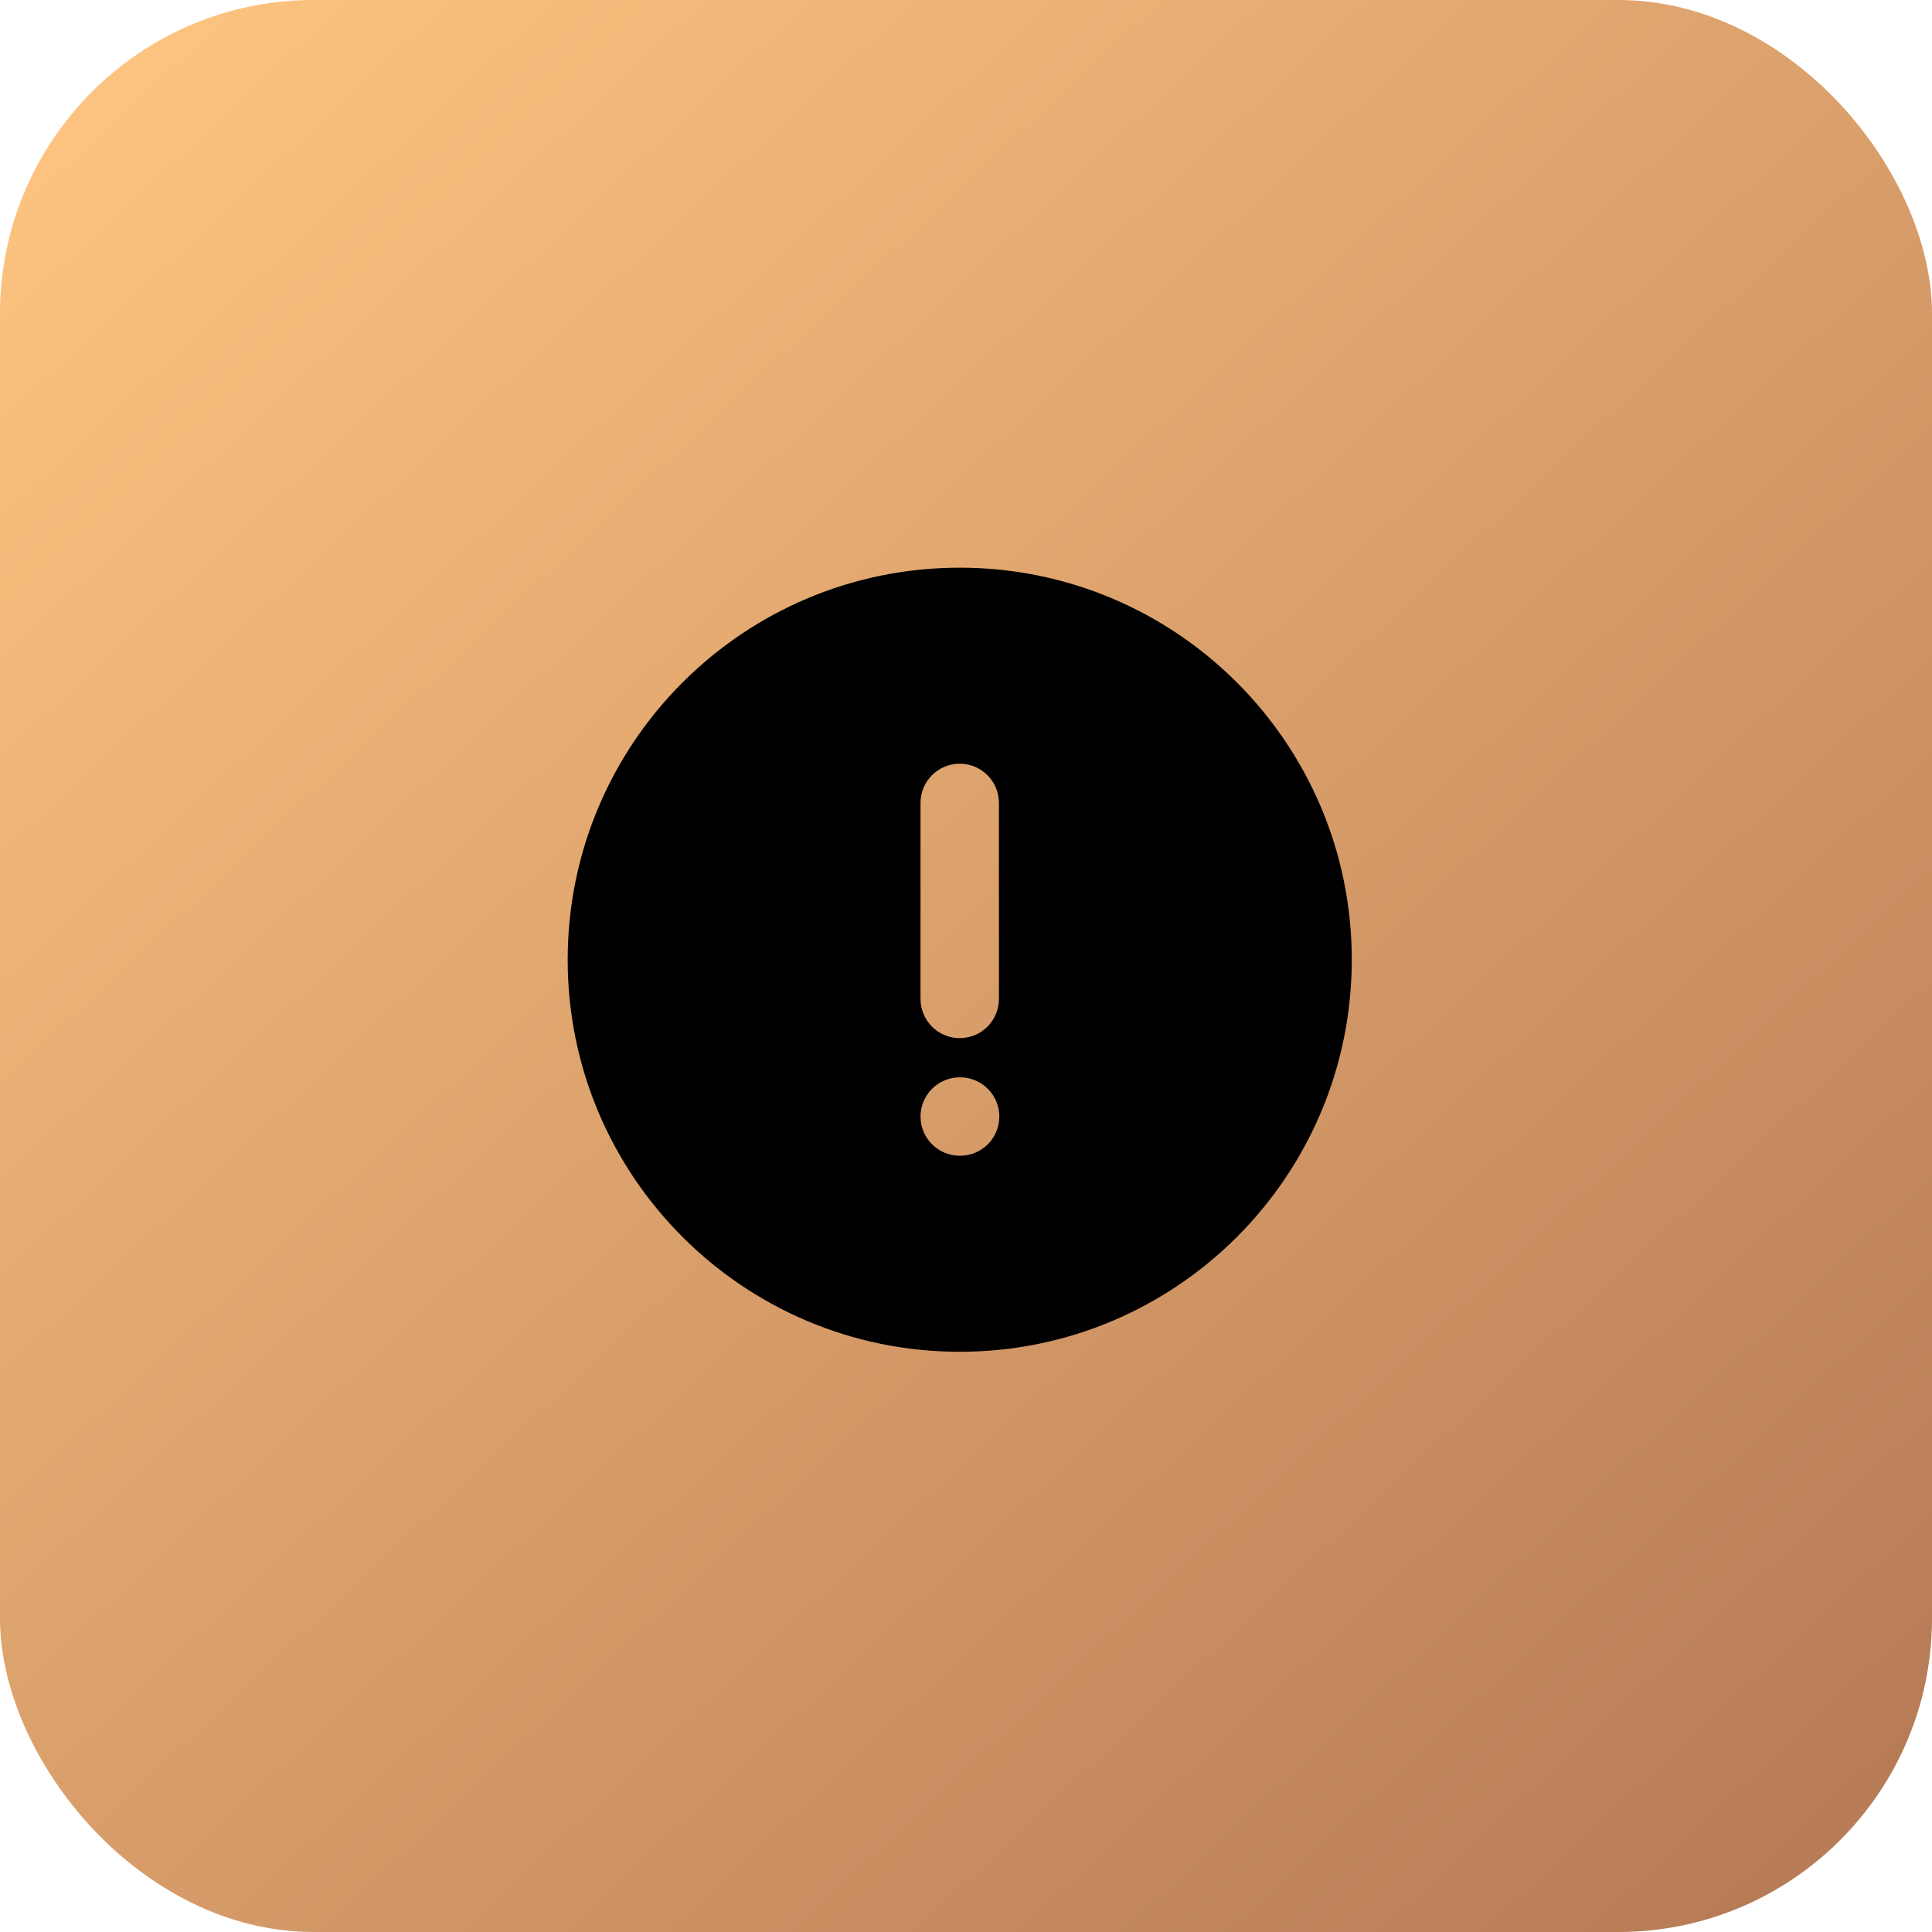 <?xml version="1.0" encoding="UTF-8"?> <svg xmlns="http://www.w3.org/2000/svg" width="154" height="154" viewBox="0 0 154 154" fill="none"><rect width="154" height="154" rx="25" fill="url(#paint0_linear_1314_9)"></rect><path fill-rule="evenodd" clip-rule="evenodd" d="M45.25 76.5C45.25 59.241 59.241 45.25 76.5 45.25C93.759 45.25 107.75 59.241 107.75 76.5C107.75 93.759 93.759 107.75 76.5 107.75C59.241 107.75 45.25 93.759 45.25 76.5ZM79.625 64C79.625 63.171 79.296 62.376 78.71 61.79C78.124 61.204 77.329 60.875 76.5 60.875C75.671 60.875 74.876 61.204 74.29 61.79C73.704 62.376 73.375 63.171 73.375 64V79.625C73.375 80.454 73.704 81.249 74.29 81.835C74.876 82.421 75.671 82.75 76.5 82.75C77.329 82.75 78.124 82.421 78.71 81.835C79.296 81.249 79.625 80.454 79.625 79.625V64ZM76.5 85.875C75.671 85.875 74.876 86.204 74.29 86.79C73.704 87.376 73.375 88.171 73.375 89C73.375 89.829 73.704 90.624 74.29 91.21C74.876 91.796 75.671 92.125 76.5 92.125H76.531C77.36 92.125 78.155 91.796 78.741 91.21C79.327 90.624 79.656 89.829 79.656 89C79.656 88.171 79.327 87.376 78.741 86.79C78.155 86.204 77.36 85.875 76.531 85.875H76.5Z" fill="black"></path><defs><linearGradient id="paint0_linear_1314_9" x1="5.193" y1="-4.25877e-06" x2="148.807" y2="154" gradientUnits="userSpaceOnUse"><stop stop-color="#FFC581"></stop><stop offset="1" stop-color="#B47954"></stop></linearGradient></defs></svg> 